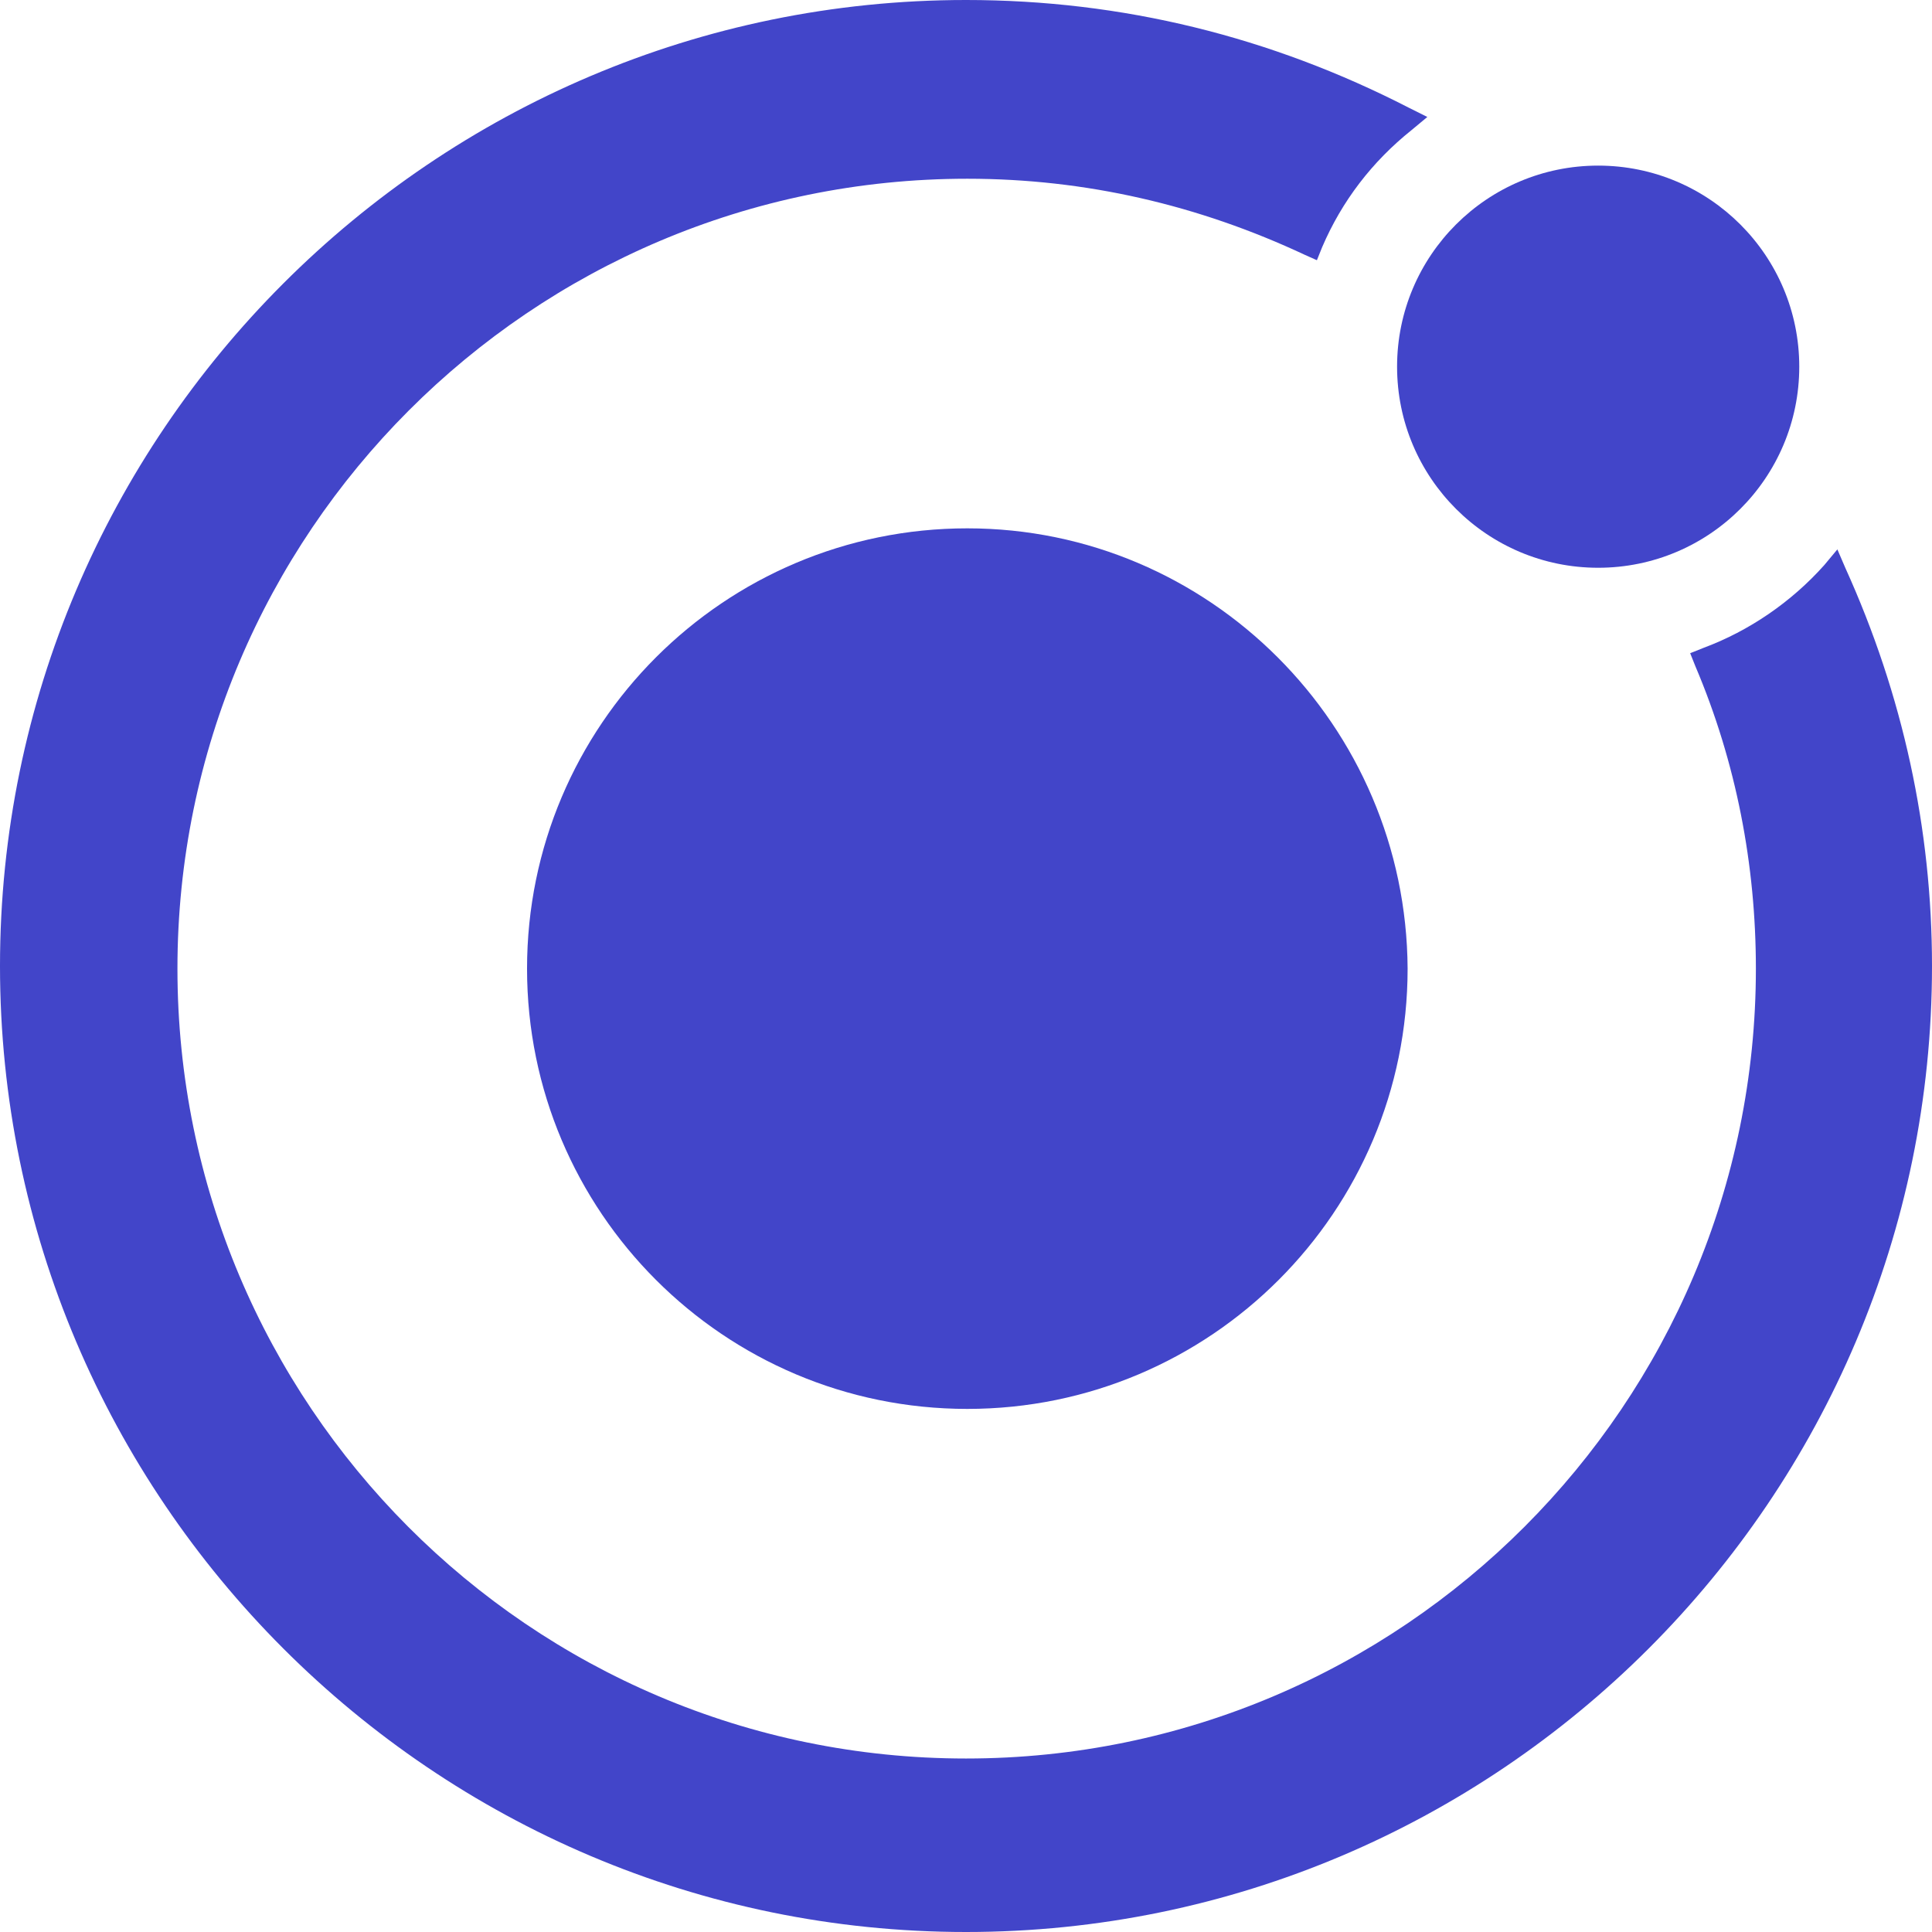 <svg width="64" height="64" viewBox="0 0 64 64" fill="none" xmlns="http://www.w3.org/2000/svg">
<g clip-path="url(#clip0_84_179)">
<path d="M32.044 17.502C23.989 17.502 17.459 24.033 17.459 32.087C17.459 40.141 23.989 46.672 32.044 46.672C40.098 46.672 46.629 40.141 46.629 32.087C46.585 24.033 40.054 17.502 32.044 17.502Z" fill="#4245C9"/>
<path d="M52.941 18.808C56.62 18.808 59.603 15.826 59.603 12.147C59.603 8.468 56.62 5.486 52.941 5.486C49.263 5.486 46.28 8.468 46.28 12.147C46.28 15.826 49.263 18.808 52.941 18.808Z" fill="#4245C9"/>
<path d="M61.127 18.808L60.865 18.199L60.43 18.721C59.342 19.94 57.948 20.898 56.425 21.464L55.989 21.638L56.163 22.073C57.513 25.252 58.166 28.648 58.166 32.087C58.166 46.498 46.454 58.253 32 58.253C17.546 58.253 5.878 46.498 5.878 32.087C5.878 17.676 17.589 5.921 32.044 5.921C35.962 5.921 39.706 6.792 43.233 8.446L43.624 8.62L43.799 8.185C44.452 6.661 45.453 5.355 46.759 4.31L47.282 3.875L46.672 3.57C42.101 1.219 37.181 0 32 0C14.367 0 0 14.367 0 32C0 49.633 14.367 64 32 64C49.633 64 64 49.633 64 32C64 27.472 63.042 23.031 61.127 18.808Z" fill="#4245C9"/>
</g>
<defs>
<clipPath id="clip0_84_179">
<rect width="64" height="64" fill="white"/>
</clipPath>
</defs>
</svg>
